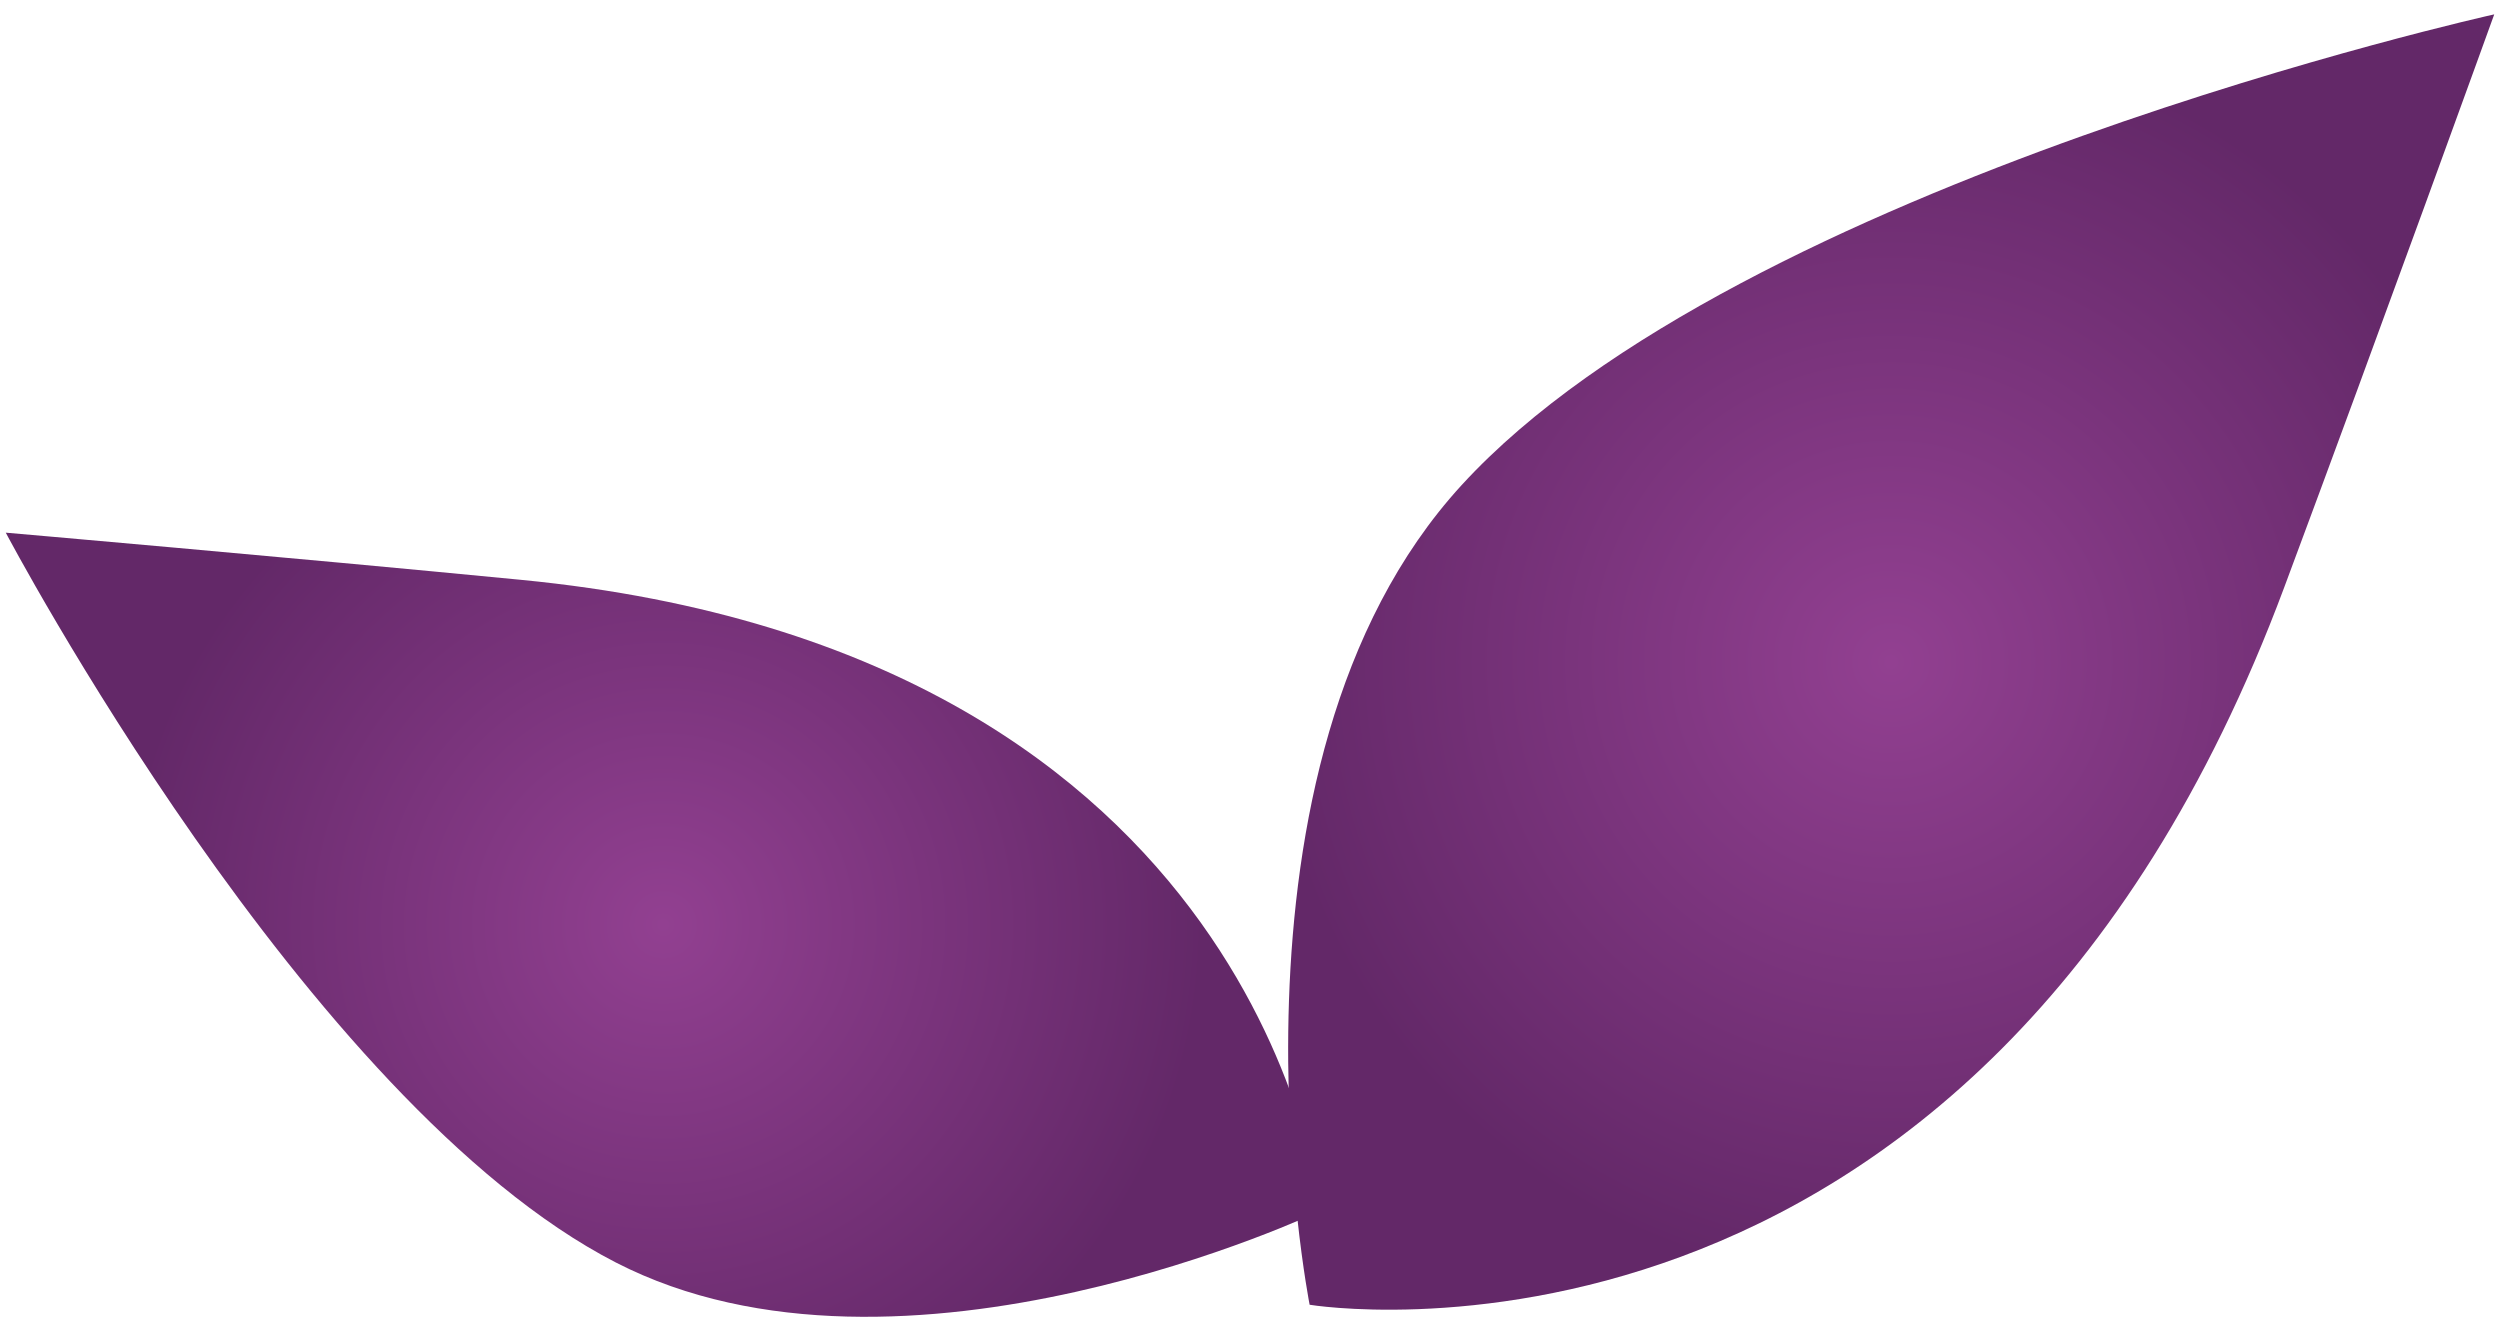 <?xml version="1.0" encoding="utf-8"?>
<!-- Generator: Adobe Illustrator 16.0.0, SVG Export Plug-In . SVG Version: 6.00 Build 0)  -->
<!DOCTYPE svg PUBLIC "-//W3C//DTD SVG 1.1//EN" "http://www.w3.org/Graphics/SVG/1.1/DTD/svg11.dtd">
<svg version="1.1" id="Calque_1" xmlns="http://www.w3.org/2000/svg" xmlns:xlink="http://www.w3.org/1999/xlink" x="0px" y="0px"
	 width="154px" height="82px" viewBox="0 0 154 82" enable-background="new 0 0 154 82" xml:space="preserve">
<radialGradient id="SVGID_1_" cx="-127.502" cy="-102.781" r="38.546" gradientTransform="matrix(1 0 0 -1 244 -62)" gradientUnits="userSpaceOnUse">
	<stop  offset="0" style="stop-color:#924091"/>
	<stop  offset="1" style="stop-color:#632868"/>
</radialGradient>
<path fill="url(#SVGID_1_)" d="M90.04,29.879c-15.88,17.328-9.367,50.494-9.367,50.494s41.011,6.834,60.037-44.196
	c5.953-15.961,12.935-35.292,12.935-35.292S107.168,11.188,90.04,29.879"/>
<radialGradient id="SVGID_2_" cx="-203.145" cy="-118.964" r="33.342" gradientTransform="matrix(1 0 0 -1 244 -62)" gradientUnits="userSpaceOnUse">
	<stop  offset="0" style="stop-color:#924091"/>
	<stop  offset="1" style="stop-color:#632868"/>
</radialGradient>
<path fill="url(#SVGID_2_)" d="M37.929,77.766c17.65,9.084,43.425-3.186,43.425-3.186s-3.3-34.402-49.26-38.862
	c-14.375-1.396-31.738-2.905-31.738-2.905S18.89,67.971,37.929,77.766"/>
</svg>
